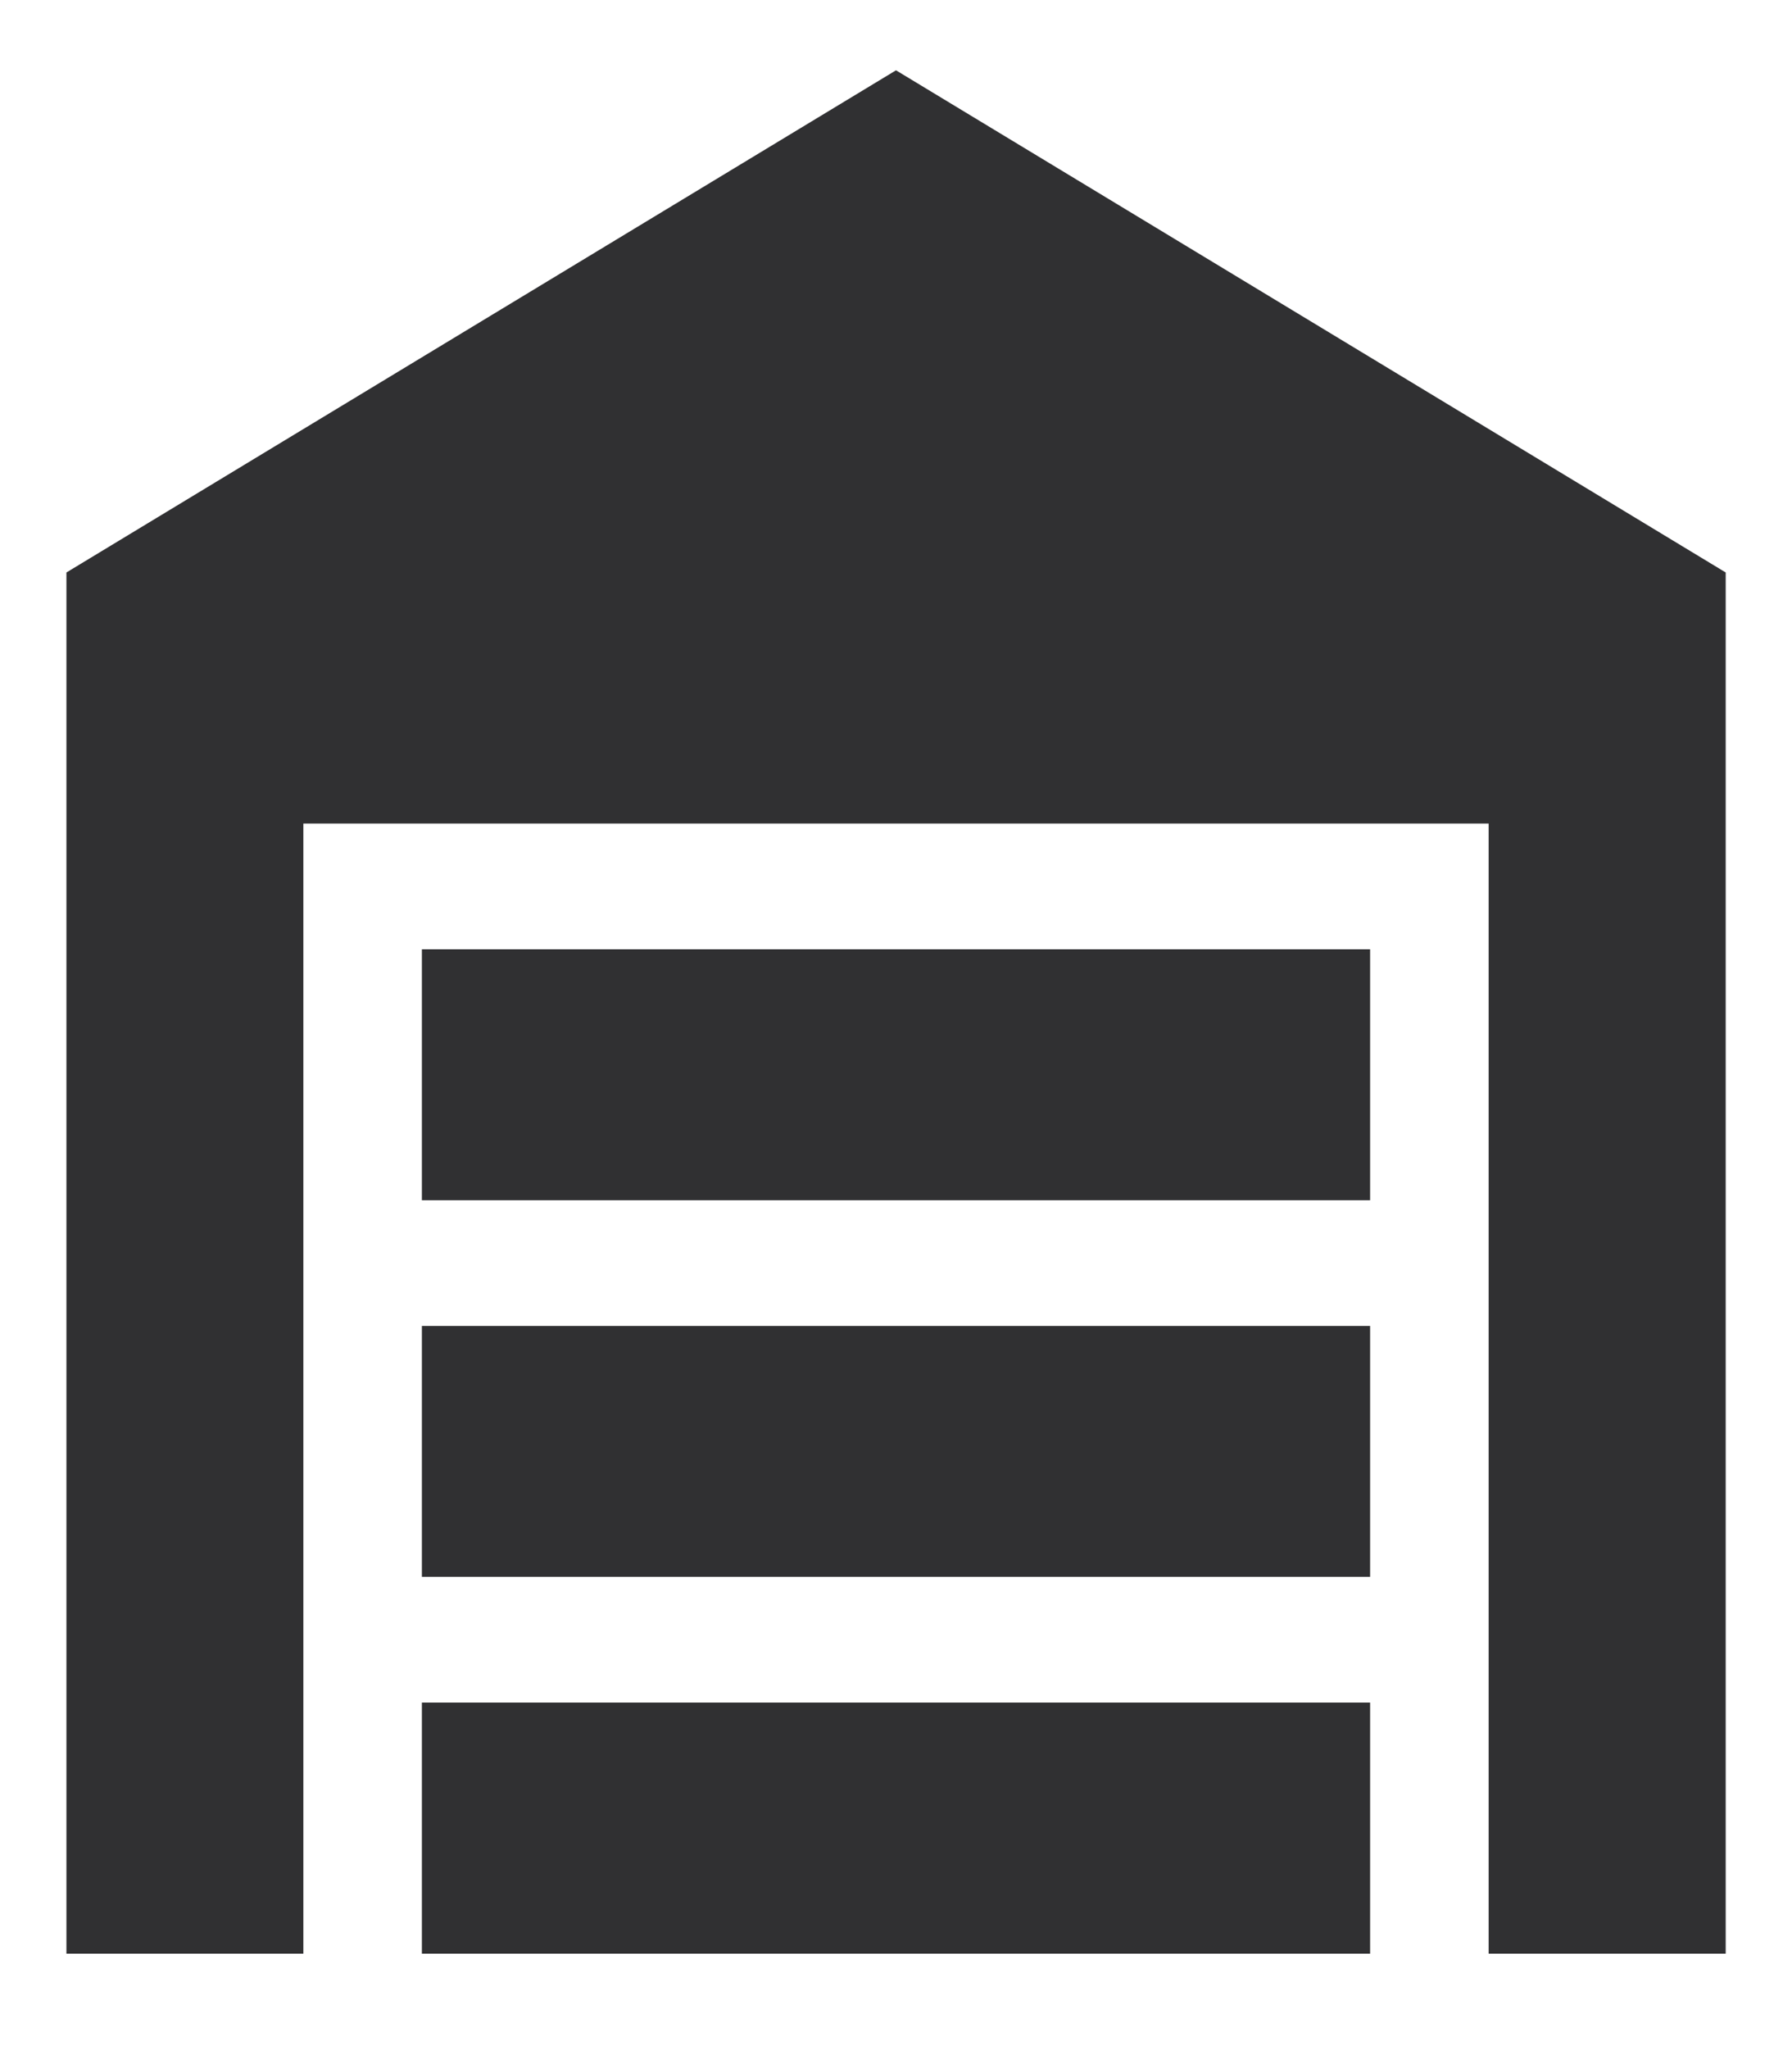 <svg width="14" height="16" viewBox="0 0 14 16" fill="none" xmlns="http://www.w3.org/2000/svg">
<path d="M13.482 15.255H11.63V6.431H2.37V15.255H0.519V4.47L7 0.549L13.482 4.47V15.255ZM3.296 7.412H10.704V9.372H3.296V7.412ZM3.296 10.353H10.704V12.313H3.296V10.353ZM10.704 13.294V15.255H3.296V13.294H10.704Z" fill="#303032" />
</svg>
